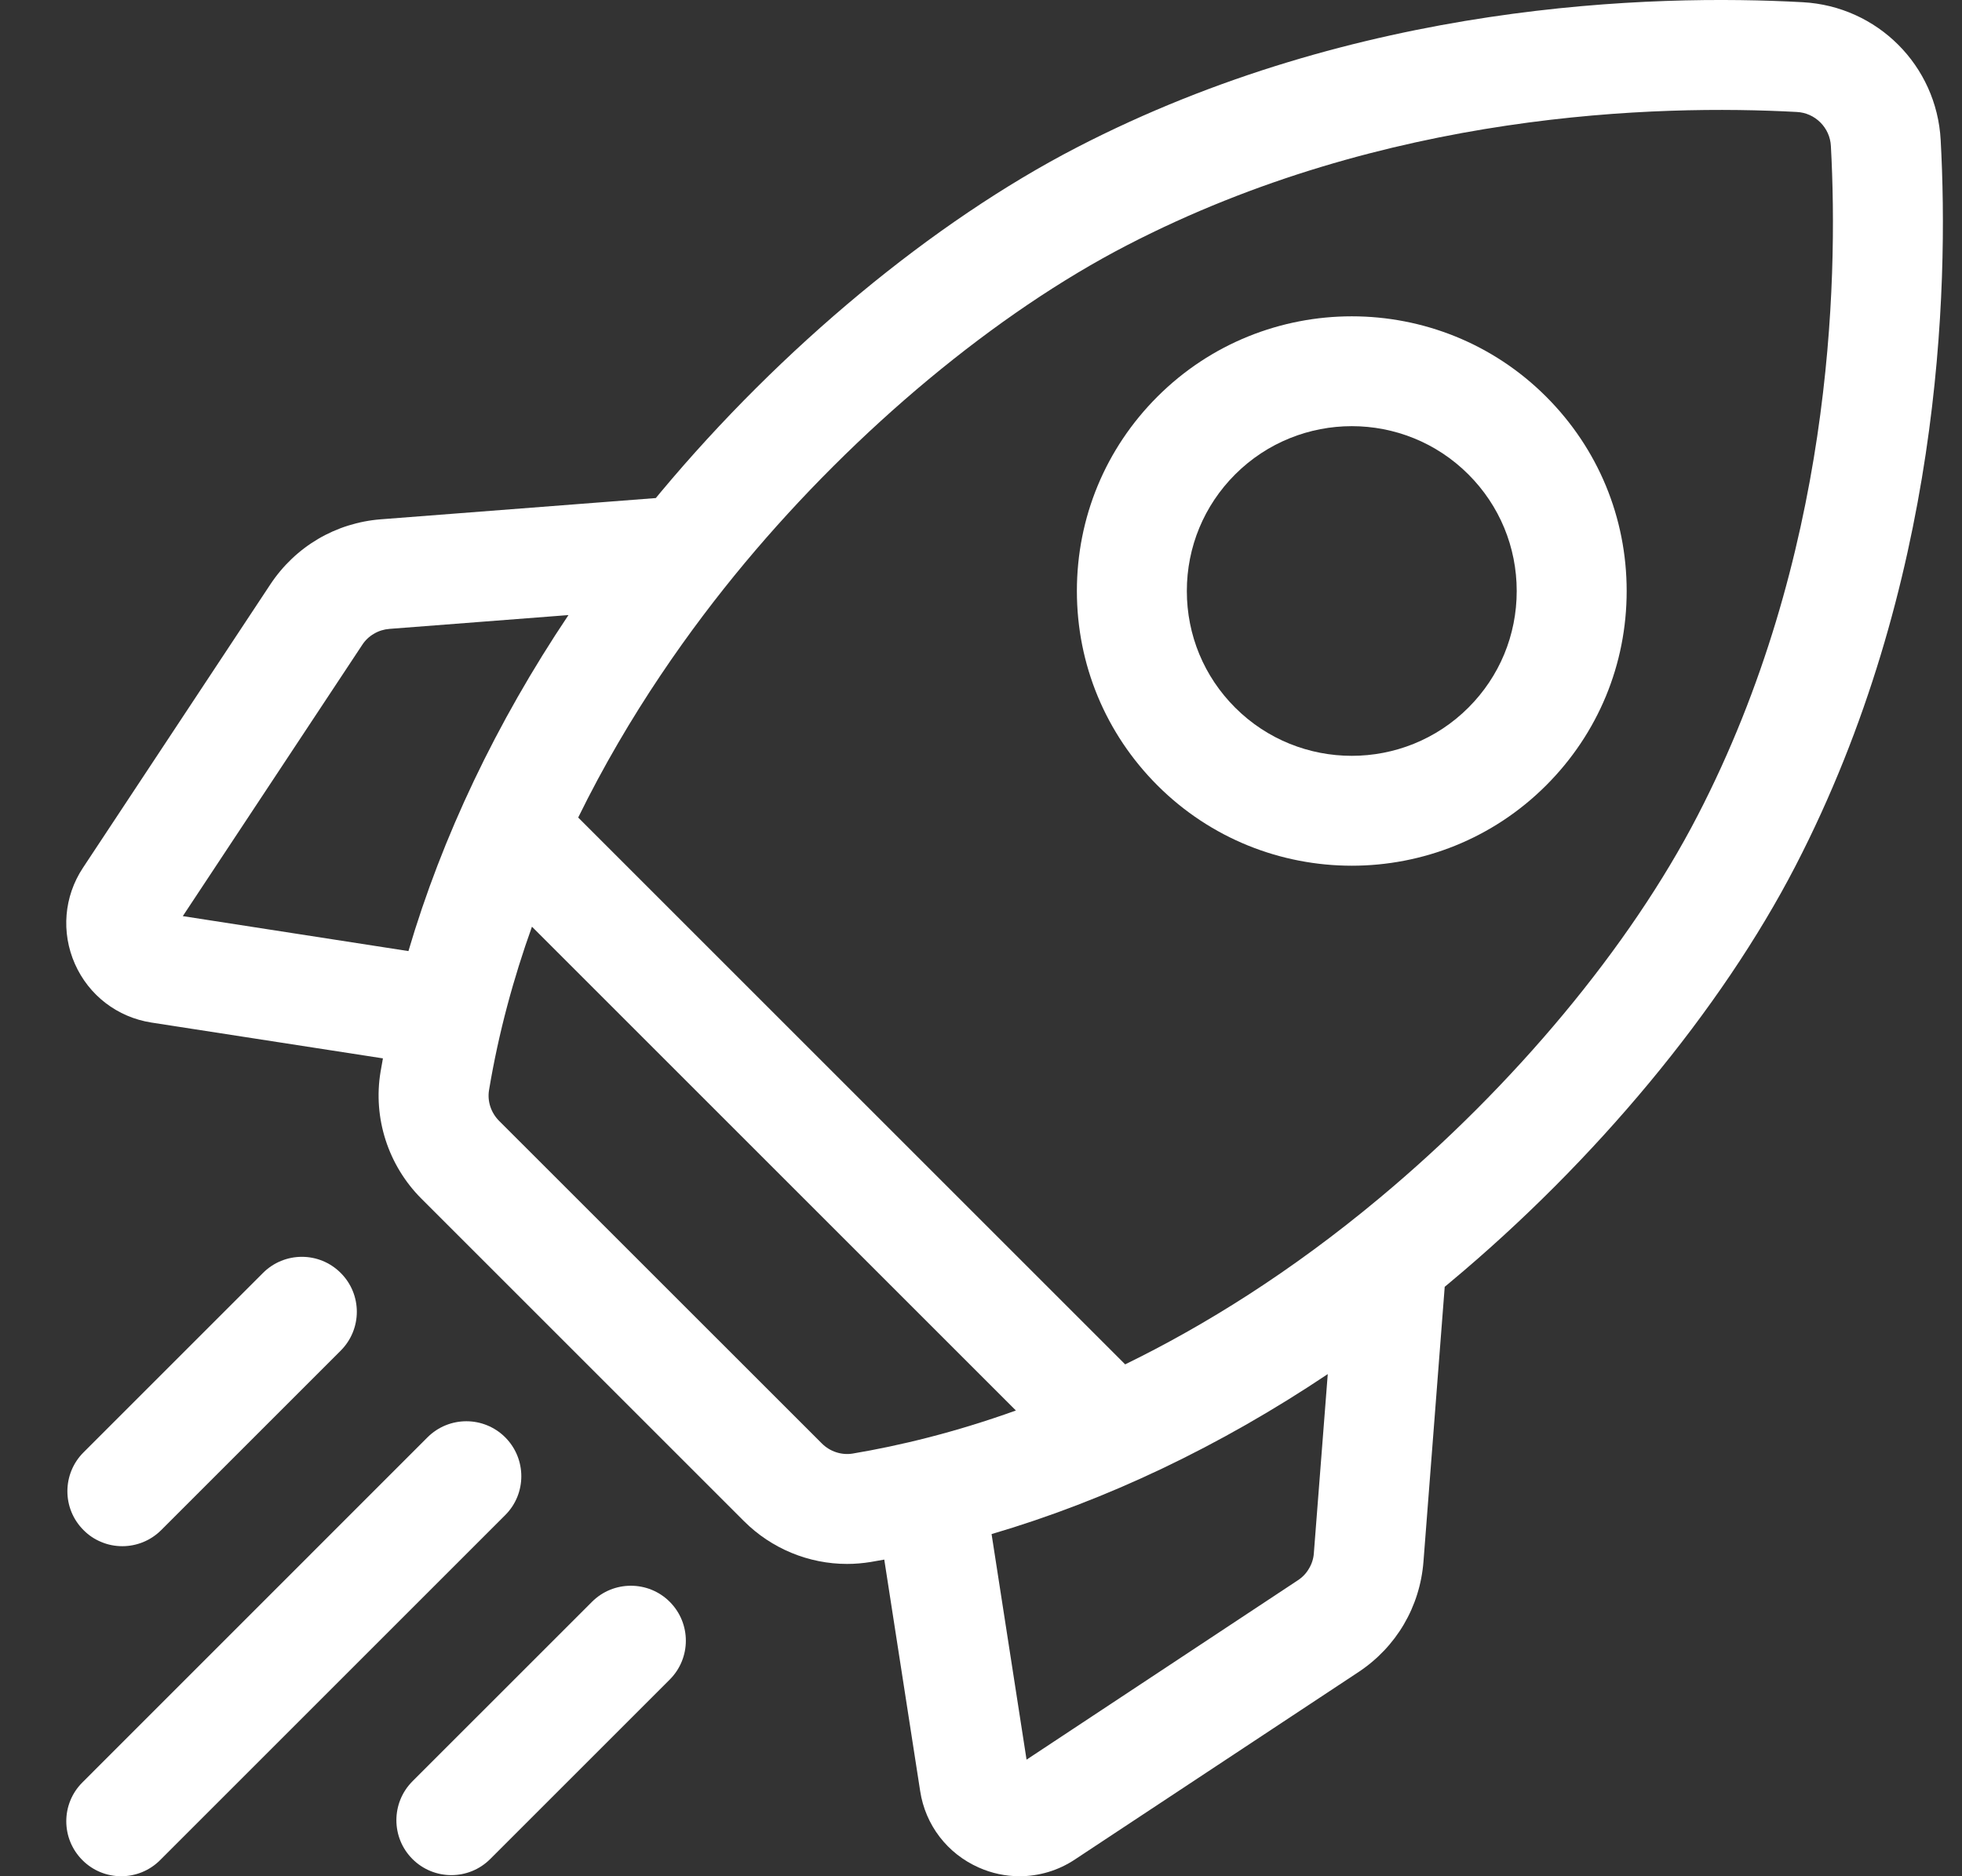 <svg width="23" height="22" viewBox="0 0 23 22" fill="none" xmlns="http://www.w3.org/2000/svg">
<rect x="0" y="0" width="23" height="22" fill="#333333" stroke="none"/>
<path d="M22.75 1.642C22.703 0.768 22.008 0.074 21.134 0.026C19.371 -0.071 15.92 0.023 12.621 1.73C10.939 2.6 9.16 4.075 7.74 5.777C7.723 5.798 7.706 5.819 7.688 5.84L4.466 6.089C3.936 6.13 3.464 6.408 3.17 6.851L0.972 10.176C0.75 10.512 0.715 10.933 0.878 11.302C1.041 11.671 1.376 11.928 1.775 11.99L4.489 12.41C4.48 12.463 4.47 12.516 4.461 12.568C4.371 13.109 4.55 13.665 4.94 14.055L8.721 17.836C9.045 18.16 9.482 18.338 9.93 18.338C10.023 18.338 10.116 18.33 10.208 18.315C10.261 18.306 10.313 18.297 10.366 18.287L10.787 21.002C10.848 21.4 11.105 21.735 11.474 21.898C11.624 21.965 11.787 22 11.951 22C12.182 22 12.408 21.932 12.6 21.804L15.925 19.606C16.369 19.312 16.646 18.84 16.687 18.31L16.936 15.088C16.957 15.071 16.979 15.054 16.999 15.036C18.701 13.617 20.177 11.838 21.047 10.156C22.753 6.856 22.847 3.406 22.75 1.642ZM15.214 18.53L12.034 20.633L11.624 17.988C12.968 17.593 14.298 16.96 15.565 16.112L15.402 18.211C15.398 18.275 15.378 18.337 15.345 18.392C15.313 18.448 15.268 18.495 15.214 18.53ZM9.633 16.924L5.852 13.144C5.755 13.047 5.711 12.912 5.733 12.781C5.845 12.109 6.02 11.469 6.236 10.866L11.909 16.539C11.185 16.799 10.537 16.953 9.995 17.044C9.865 17.065 9.729 17.021 9.633 16.924ZM4.566 7.374L6.664 7.212C5.816 8.478 5.184 9.808 4.788 11.152L2.143 10.742L4.246 7.562C4.281 7.508 4.328 7.463 4.384 7.431C4.439 7.398 4.501 7.379 4.566 7.374ZM16.174 14.046C15.133 14.915 14.122 15.543 13.19 15.998L6.778 9.586C7.374 8.37 8.101 7.357 8.73 6.602C10.044 5.027 11.678 3.669 13.213 2.875C16.241 1.308 19.431 1.224 21.064 1.313C21.168 1.318 21.266 1.362 21.34 1.436C21.414 1.51 21.458 1.608 21.463 1.713C21.552 3.345 21.468 6.535 19.901 9.563C19.108 11.099 17.749 12.733 16.174 14.046Z" fill="white"/>
<path d="M15.847 10.151C16.672 10.151 17.497 9.837 18.125 9.209C18.734 8.6 19.069 7.791 19.069 6.93C19.069 6.069 18.734 5.26 18.125 4.651C16.869 3.395 14.825 3.395 13.568 4.651C12.959 5.26 12.624 6.069 12.624 6.93C12.624 7.791 12.96 8.6 13.568 9.209C14.196 9.837 15.021 10.151 15.847 10.151ZM14.479 5.563C14.856 5.186 15.352 4.997 15.847 4.997C16.342 4.997 16.837 5.186 17.214 5.563C17.579 5.928 17.78 6.414 17.78 6.93C17.78 7.447 17.579 7.932 17.214 8.297C16.46 9.051 15.233 9.051 14.479 8.297C14.114 7.932 13.913 7.447 13.913 6.93C13.913 6.414 14.114 5.928 14.479 5.563ZM1.434 18.13C1.599 18.13 1.764 18.067 1.89 17.941L3.994 15.837C4.246 15.585 4.246 15.177 3.994 14.926C3.743 14.674 3.335 14.674 3.083 14.926L0.979 17.03C0.727 17.282 0.727 17.69 0.979 17.941C1.038 18.001 1.109 18.049 1.188 18.081C1.266 18.114 1.35 18.13 1.434 18.13ZM5.923 16.854C5.671 16.602 5.263 16.602 5.011 16.854L0.966 20.9C0.714 21.151 0.714 21.559 0.966 21.811C1.091 21.937 1.256 22 1.421 22C1.586 22 1.751 21.937 1.877 21.811L5.923 17.765C6.174 17.514 6.174 17.106 5.923 16.854ZM6.94 18.782L4.835 20.887C4.584 21.139 4.584 21.547 4.835 21.798C4.961 21.924 5.126 21.987 5.291 21.987C5.456 21.987 5.621 21.924 5.747 21.798L7.851 19.694C8.103 19.442 8.103 19.034 7.851 18.782C7.6 18.531 7.191 18.531 6.94 18.782Z" fill="white"/>
</svg>
